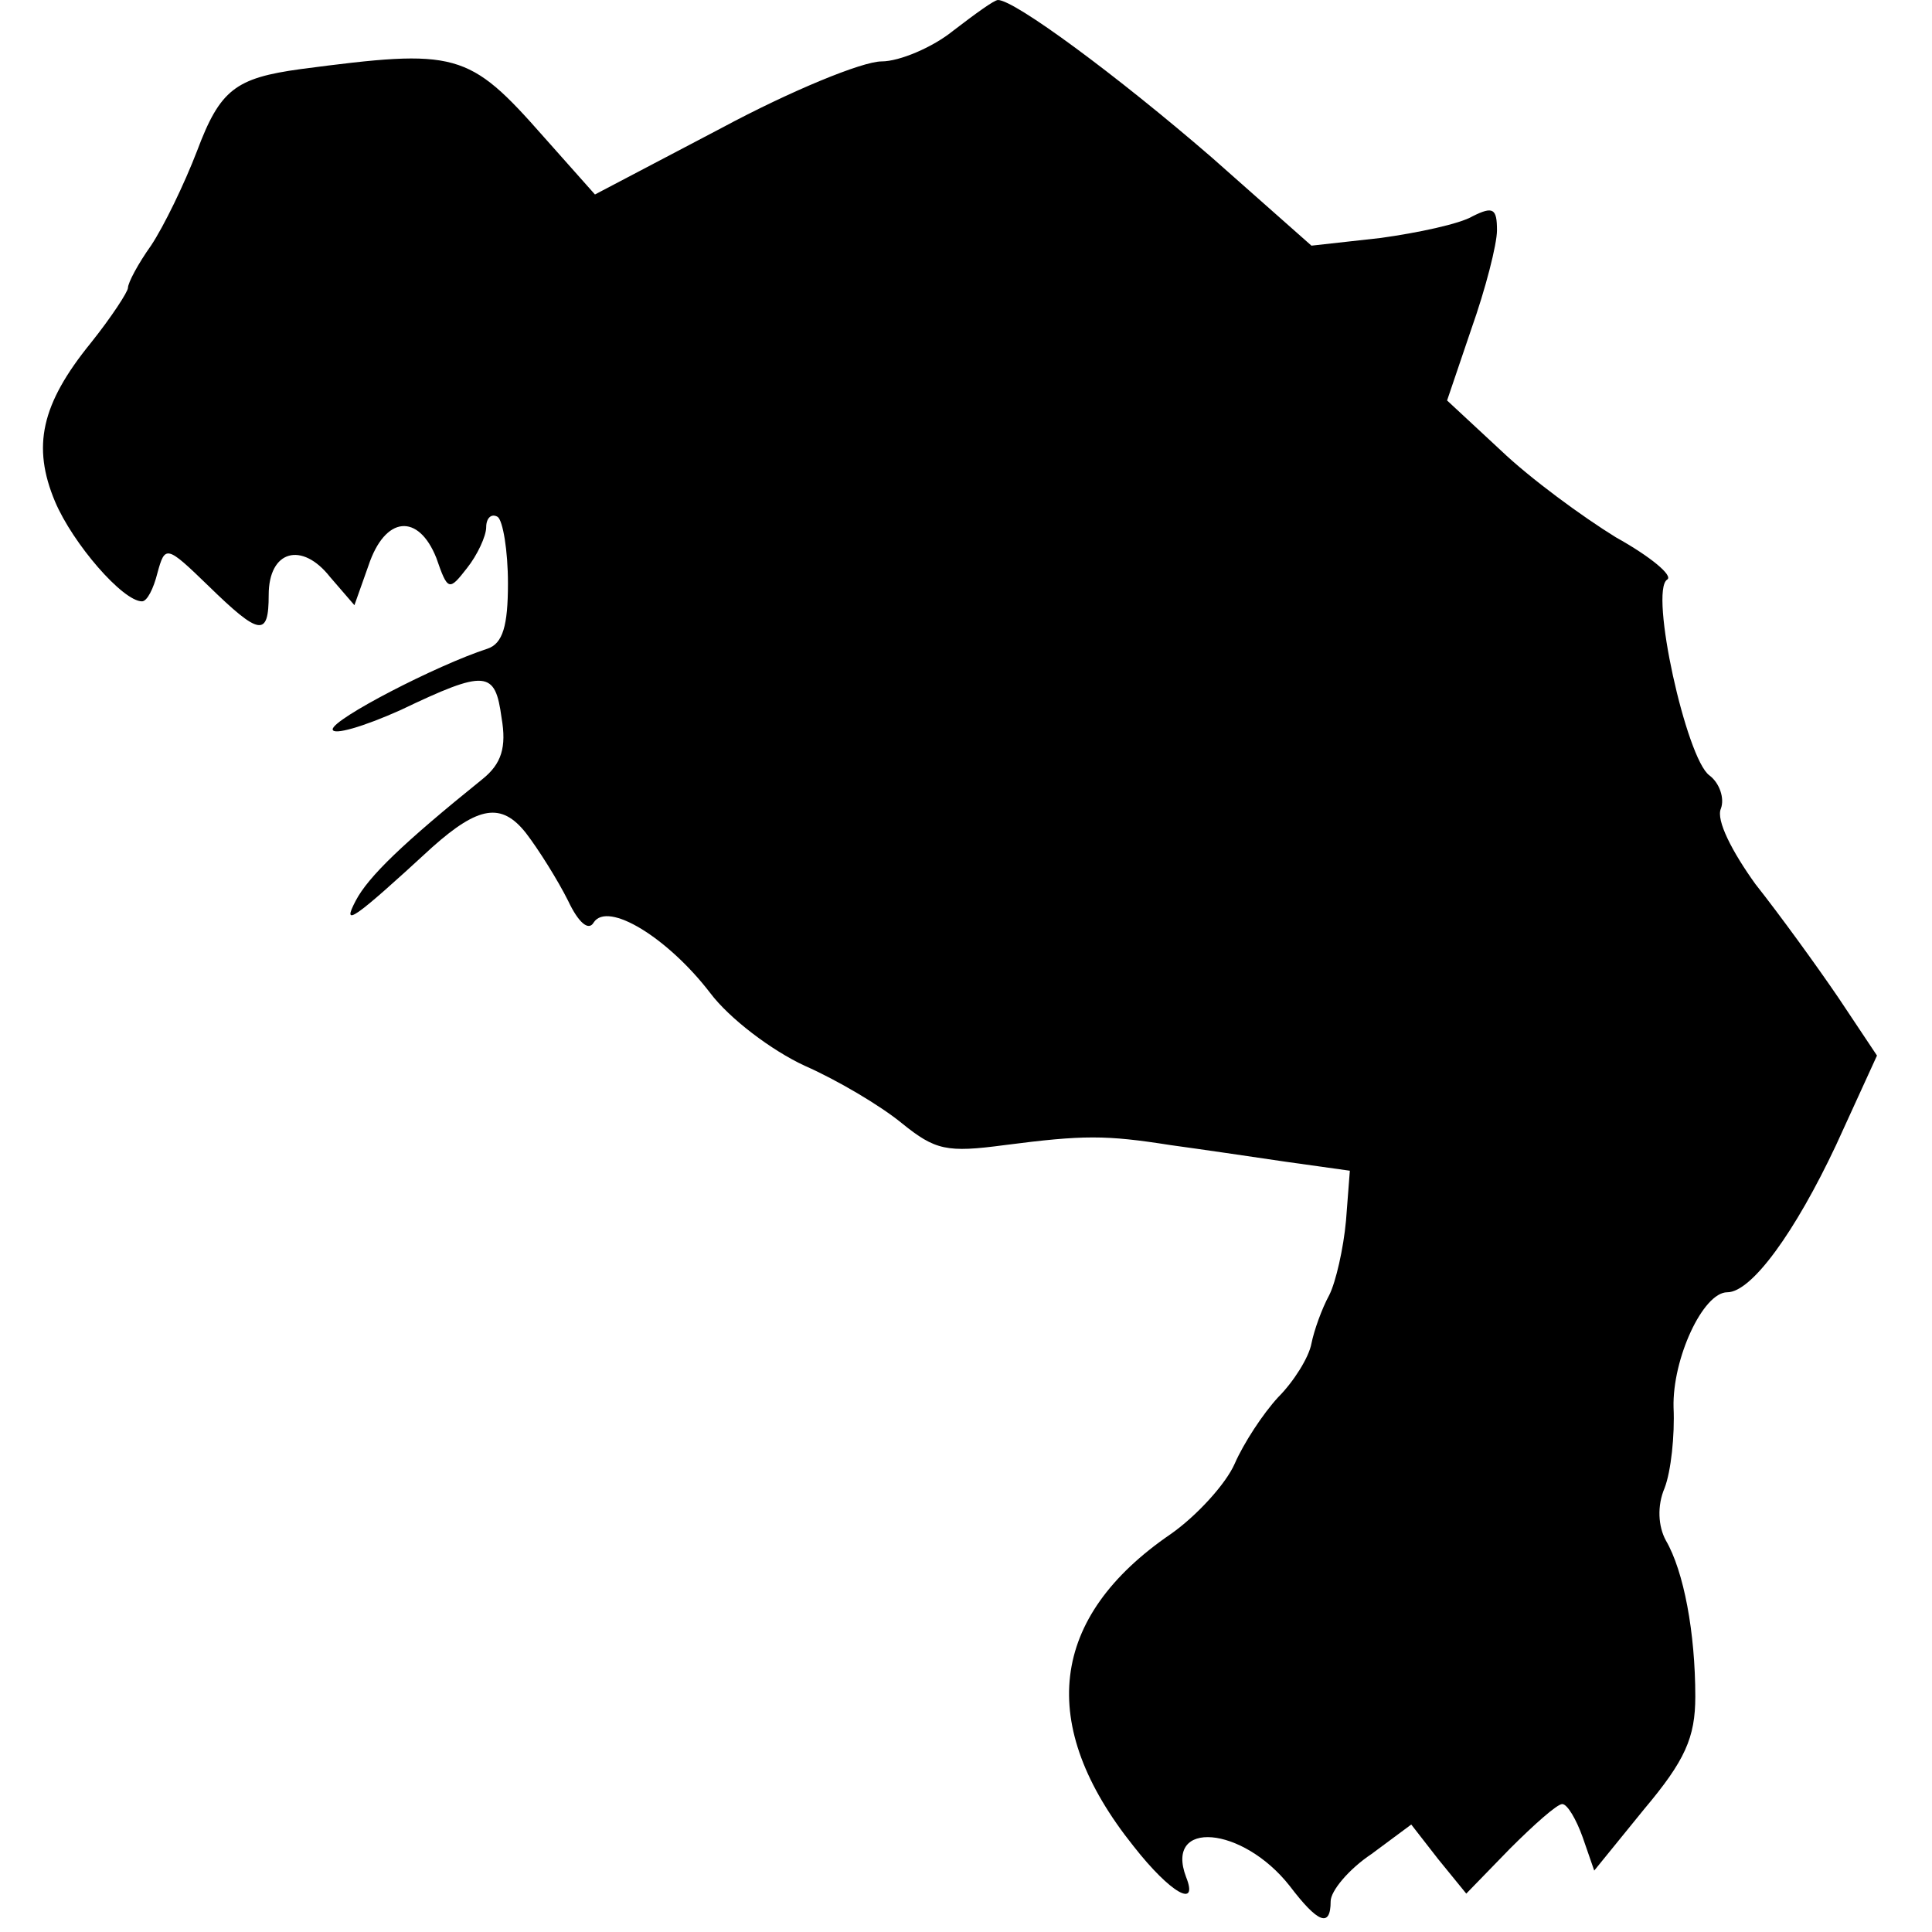 <?xml version="1.0" standalone="no"?>
<!DOCTYPE svg PUBLIC "-//W3C//DTD SVG 20010904//EN"
 "http://www.w3.org/TR/2001/REC-SVG-20010904/DTD/svg10.dtd">
<svg version="1.0" xmlns="http://www.w3.org/2000/svg"
 width="151pt" height="151pt" viewBox="0 0 151 151"
 preserveAspectRatio="xMidYMid meet">
<g transform="translate(0,151) scale(0.1,-0.1)"
fill="#000000" stroke="none">
<path d="M745 1486 c-16 -13 -42 -24 -56 -24 -15 0 -71 -23 -125 -52 l-99 -52
-40 45 c-59 67 -68 69 -190 53 -51 -7 -63 -16 -81 -64 -10 -26 -26 -59 -36
-74 -10 -14 -18 -29 -18 -33 0 -3 -13 -23 -29 -43 -39 -48 -46 -81 -28 -124
14 -33 53 -78 68 -78 4 0 9 10 12 22 6 22 7 22 40 -10 40 -39 47 -40 47 -7 0
35 26 42 48 14 l19 -22 11 31 c13 39 39 41 53 6 9 -26 10 -26 24 -8 8 10 15
25 15 32 0 7 4 11 9 8 4 -3 8 -26 8 -52 0 -33 -4 -47 -16 -51 -40 -13 -121
-55 -121 -63 0 -5 24 2 53 15 67 32 74 31 79 -6 4 -23 0 -36 -15 -48 -62 -50
-89 -76 -99 -95 -11 -21 -3 -16 60 42 36 32 54 35 73 11 10 -13 25 -37 33 -53
8 -17 16 -24 20 -17 11 17 58 -12 91 -55 15 -20 48 -45 74 -57 25 -11 59 -31
76 -45 26 -21 35 -23 80 -17 62 8 79 8 130 0 22 -3 63 -9 90 -13 l50 -7 -3
-39 c-2 -22 -8 -48 -13 -58 -6 -11 -12 -28 -14 -38 -2 -11 -14 -30 -26 -42
-12 -13 -27 -36 -34 -52 -7 -16 -30 -41 -50 -55 -95 -65 -105 -149 -29 -244
29 -37 51 -49 41 -24 -17 45 44 40 81 -7 22 -29 32 -33 32 -12 0 8 14 25 32
37 l31 23 21 -27 22 -27 34 35 c19 19 37 35 41 35 4 0 11 -12 16 -26 l9 -26
39 48 c32 38 40 56 40 88 0 50 -9 98 -23 122 -6 11 -7 27 -1 41 5 13 8 41 7
63 -1 38 23 90 42 90 19 0 53 47 85 115 l32 70 -30 45 c-17 25 -46 65 -65 89
-18 25 -31 50 -27 59 3 8 -1 20 -9 26 -18 13 -47 144 -33 153 5 3 -13 18 -40
33 -26 16 -67 46 -90 68 l-42 39 19 56 c11 31 20 66 20 77 0 17 -3 19 -19 11
-10 -6 -43 -13 -72 -17 l-54 -6 -78 69 c-74 64 -154 123 -167 123 -3 0 -18
-11 -35 -24z"/>
</g>
</svg>
